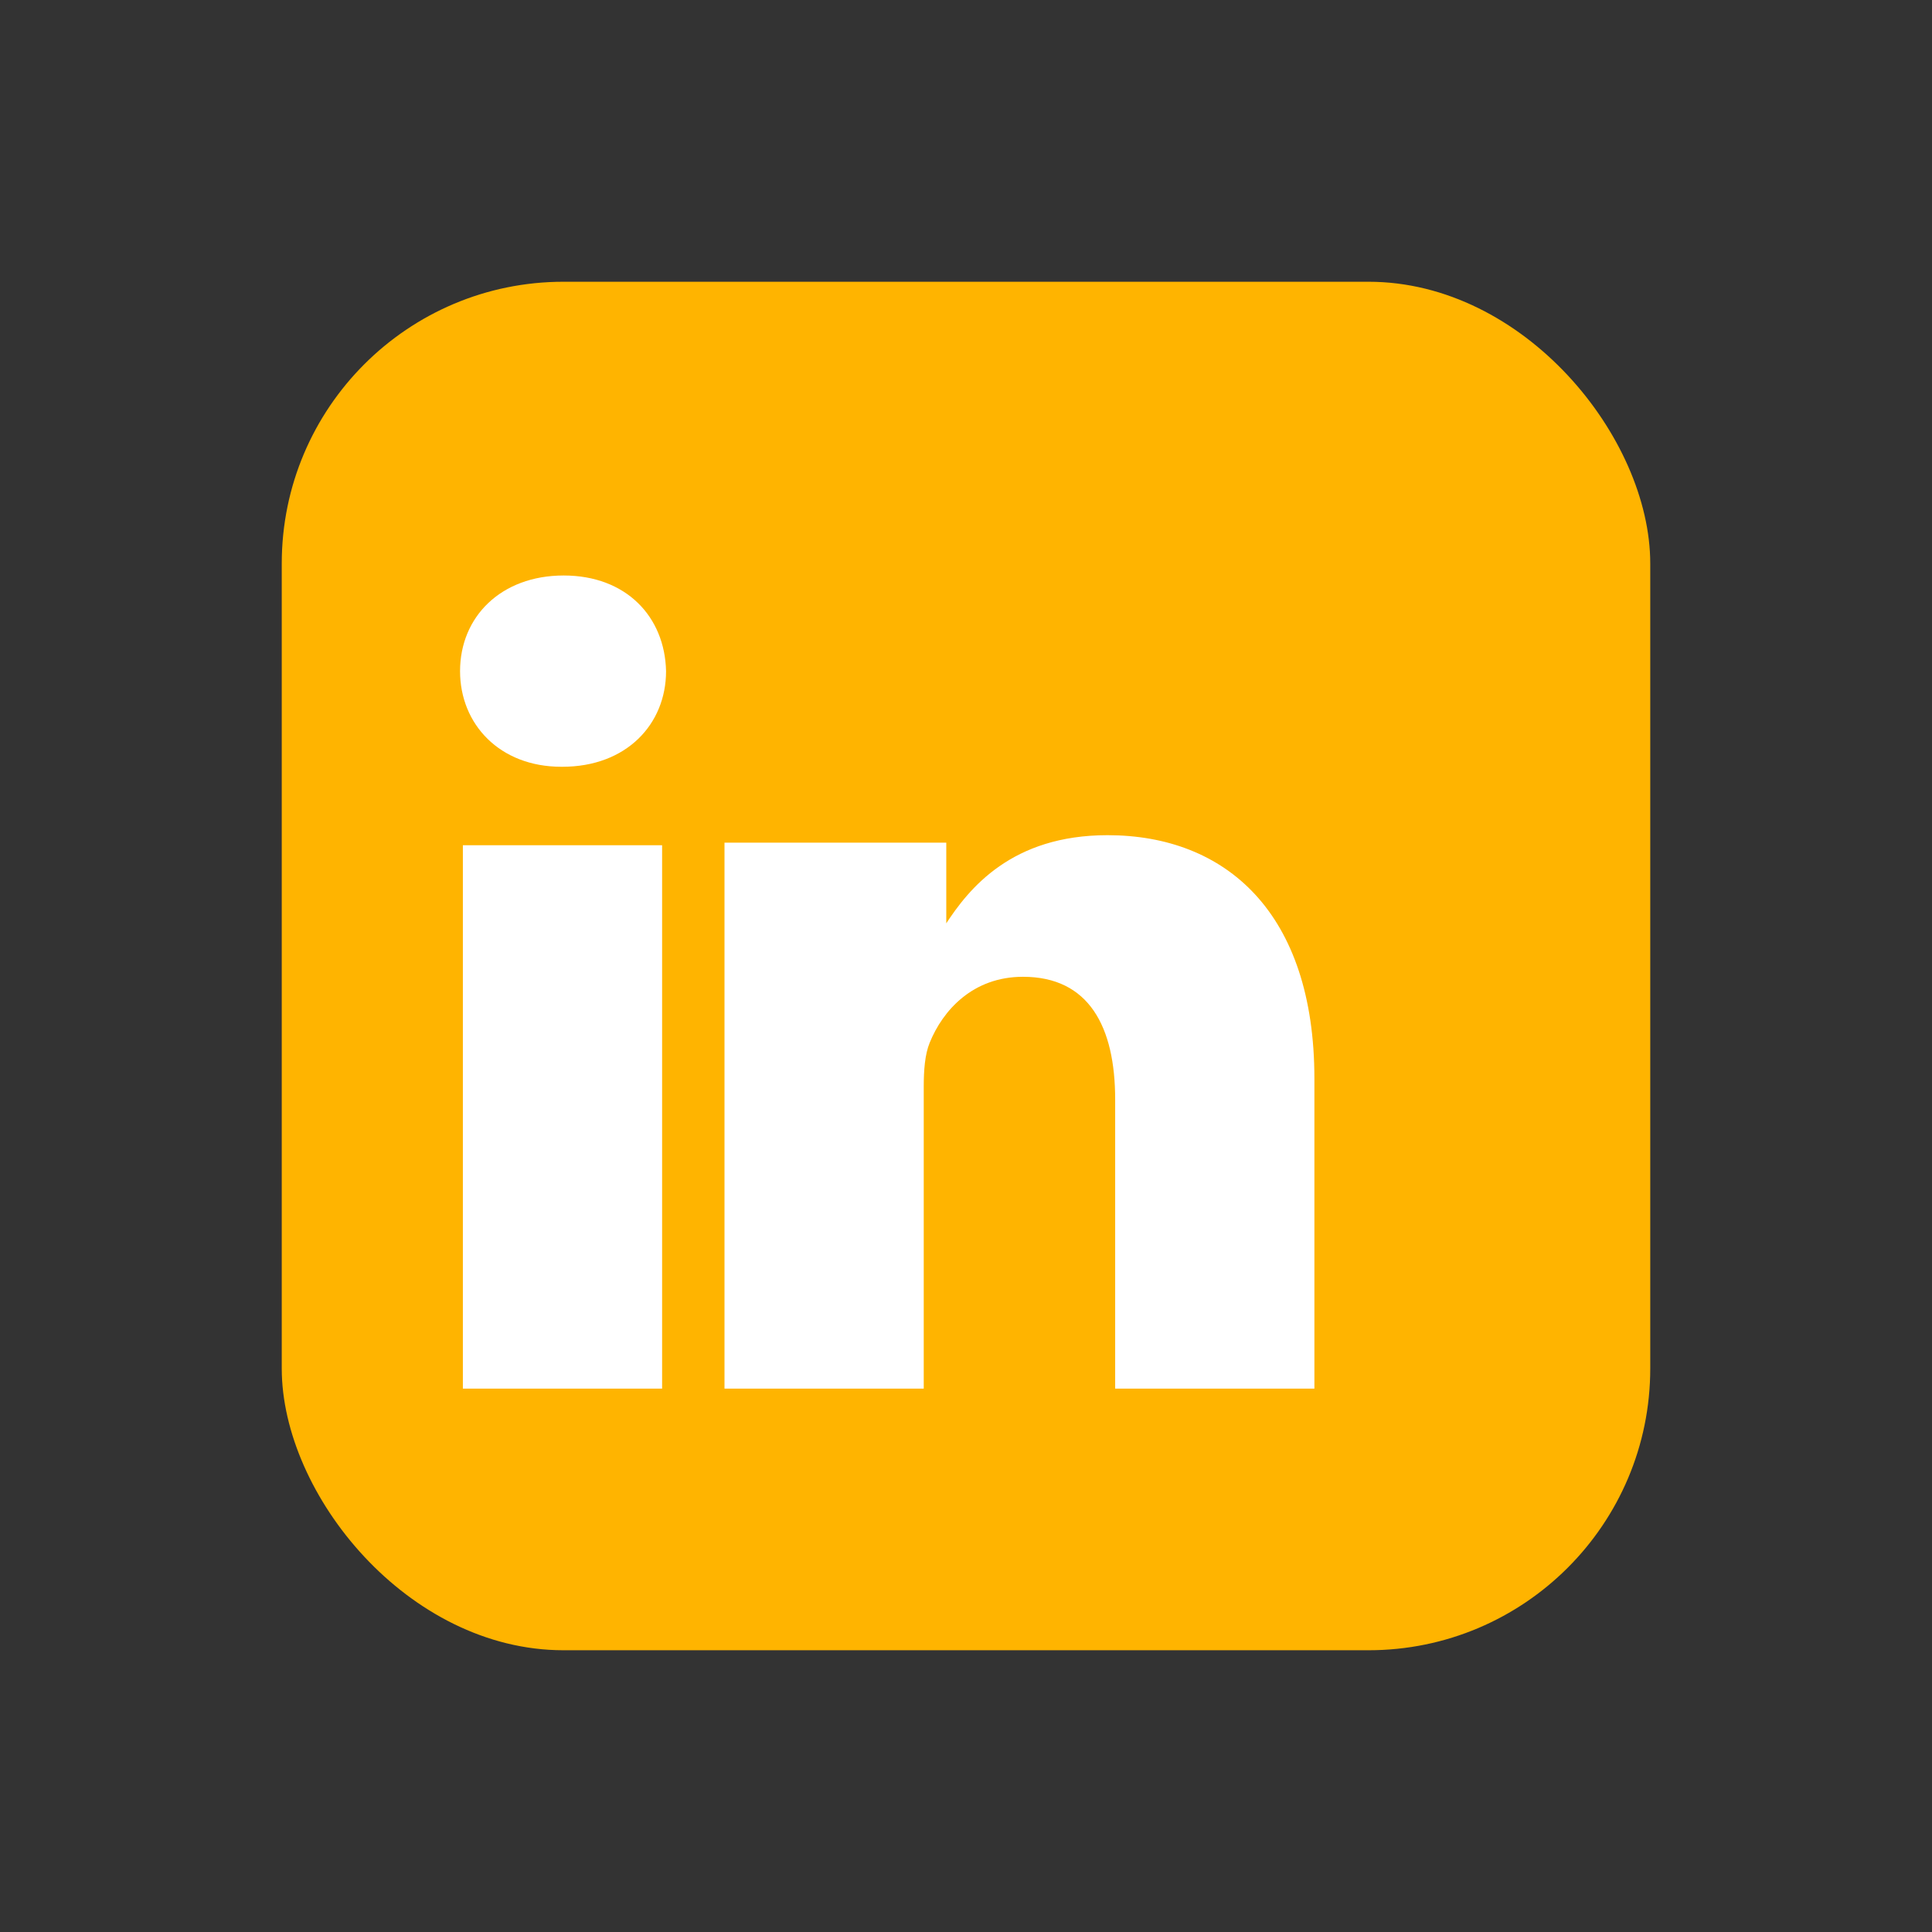 <svg width="36" height="36" viewBox="0 0 24 24" fill="none" xmlns="http://www.w3.org/2000/svg">
  <rect x="0" y="0" width="24" height="24" fill="#333333" stroke="none"/>
  <g>
    <rect x="3.5" y="3.5" width="17" height="17" rx="3.5" fill="#FFB400"/>
    <path d="M8.225 17.25V10.5H5.75v6.75h2.475zm-1.238-7.725c.793 0 1.287-.527 1.287-1.188-.015-.675-.494-1.188-1.272-1.188-.778 0-1.287.513-1.287 1.188 0 .661.494 1.188 1.257 1.188h.015zm2.013 7.725h2.475v-3.75c0-.201.014-.402.074-.547.163-.402.535-.819 1.159-.819.818 0 1.145.618 1.145 1.525v3.591h2.475v-3.85c0-2.063-1.101-3.025-2.57-3.025-1.188 0-1.72.656-2.018 1.118h.015v-1.025H9v6.757z" fill="#fff"/>
  </g>
</svg> 